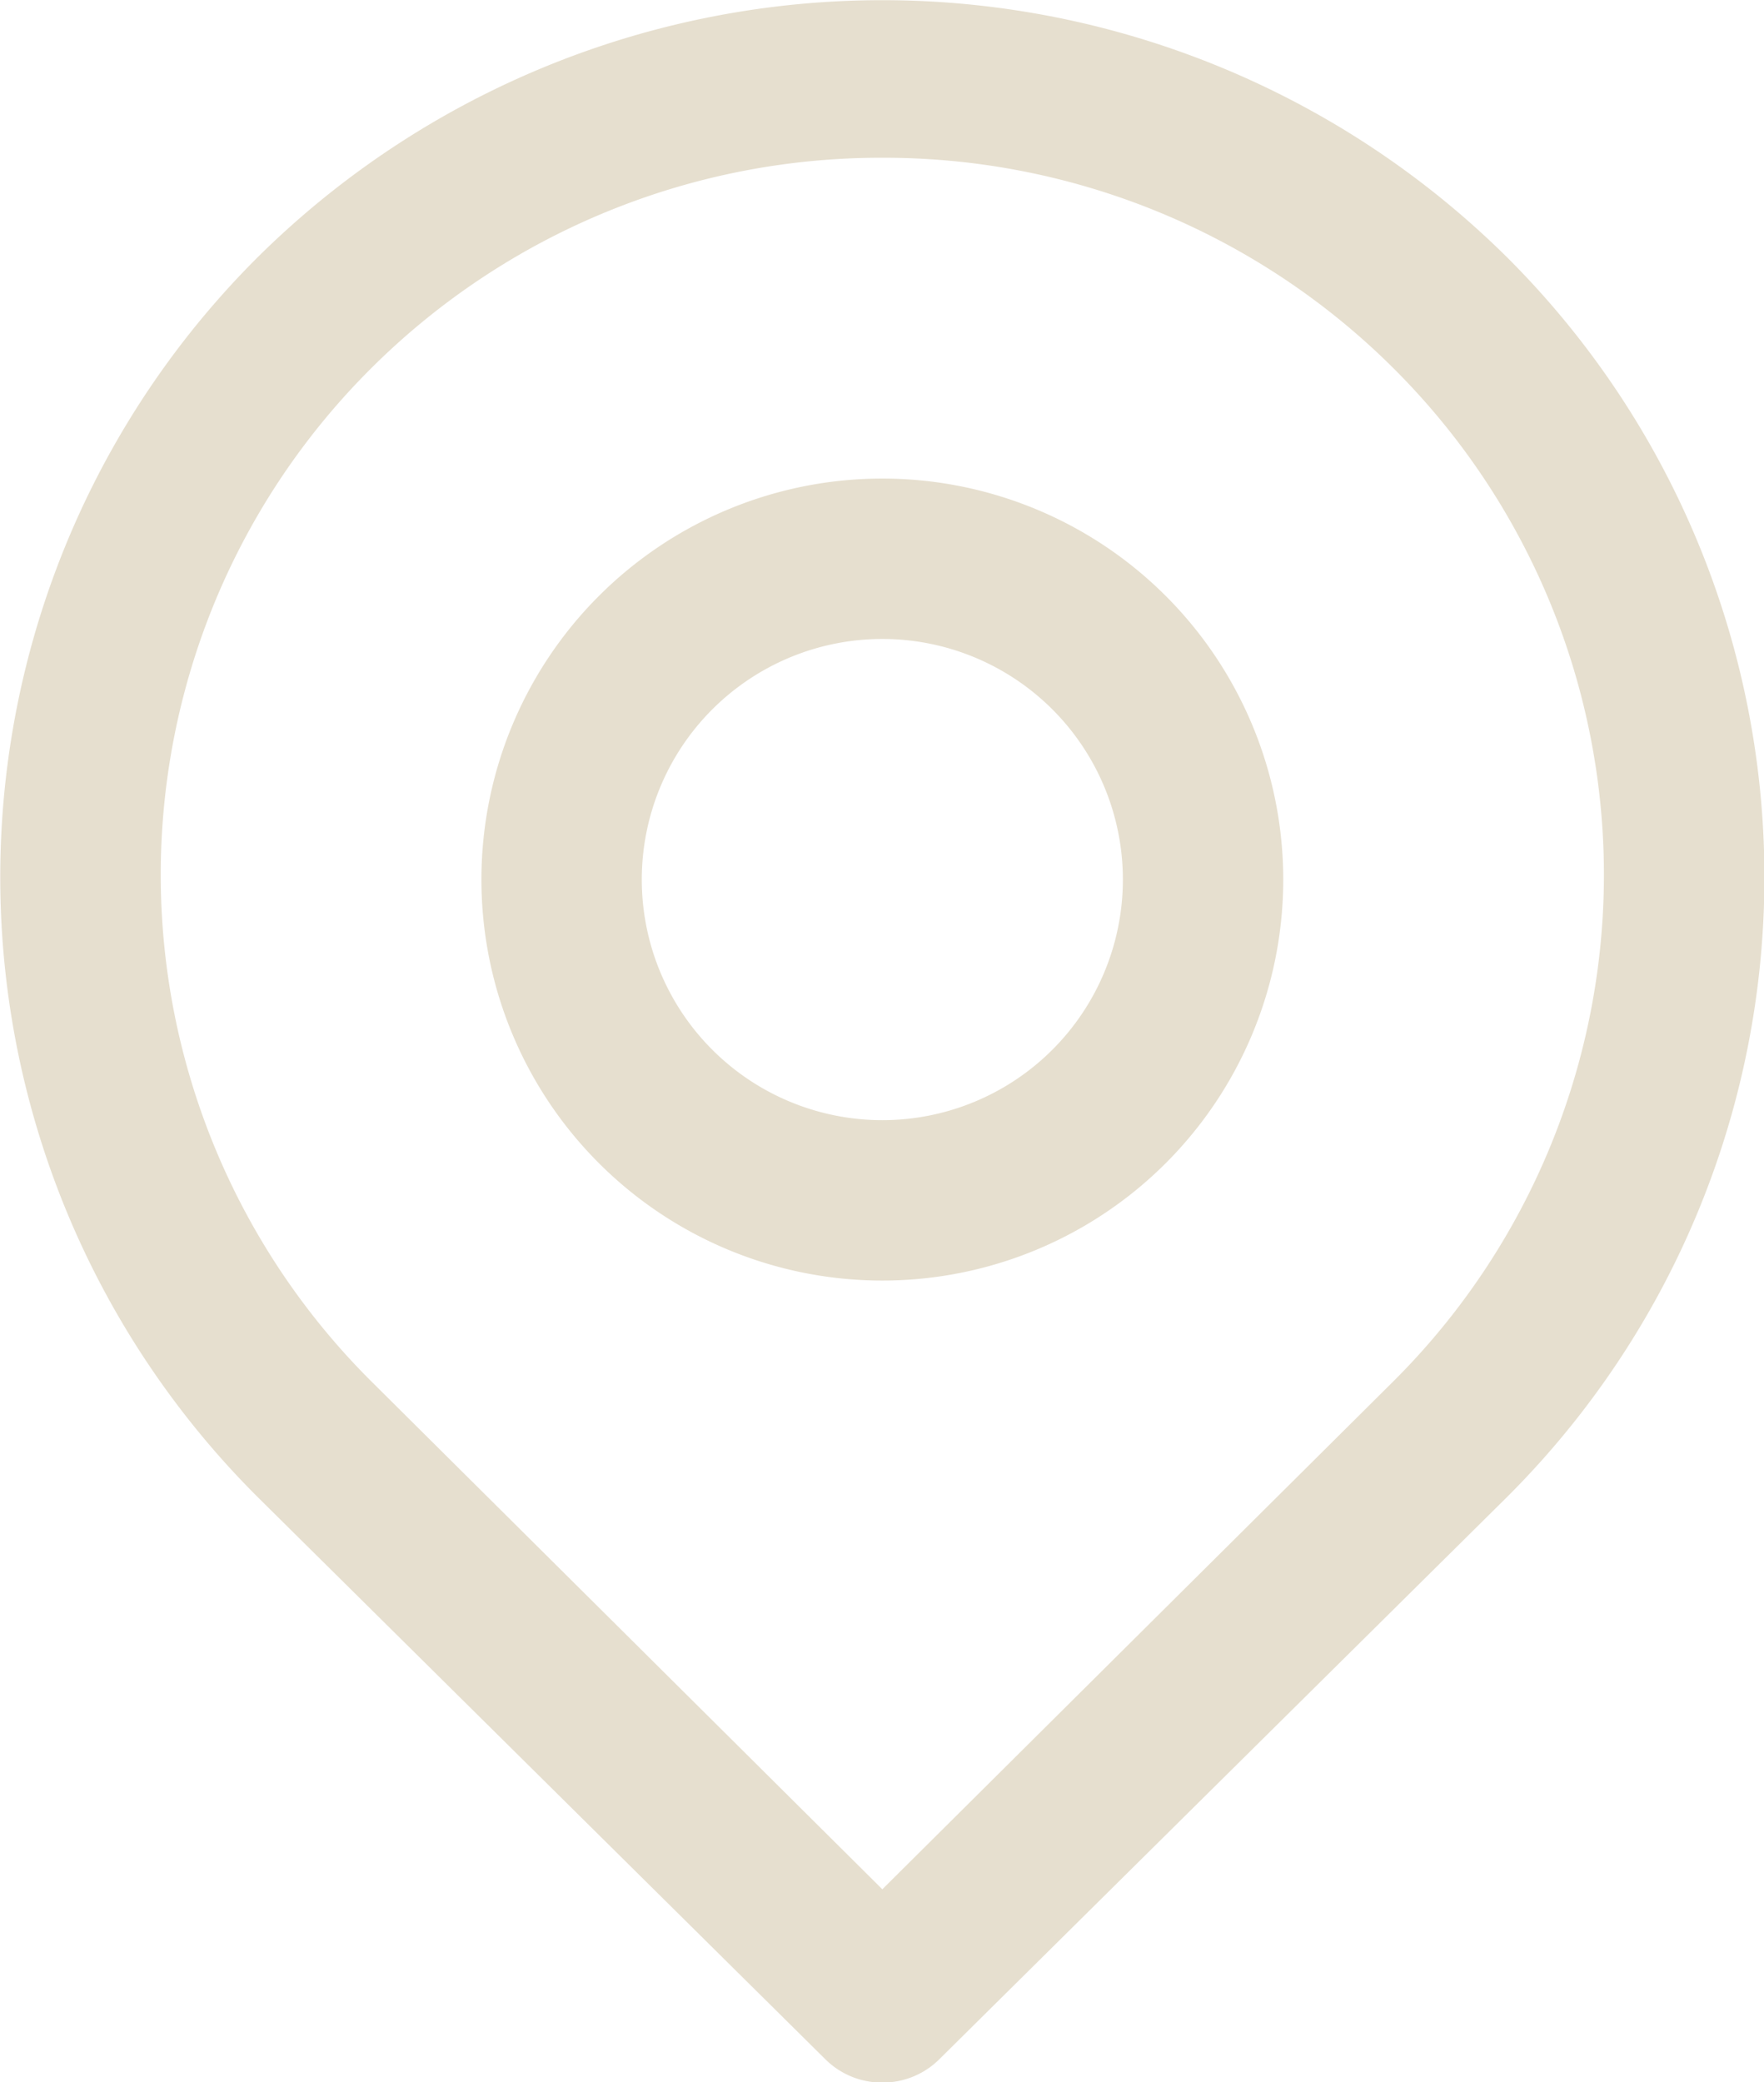 <?xml version="1.0" encoding="UTF-8" standalone="no"?>
<!-- Created with Inkscape (http://www.inkscape.org/) -->

<svg
   xmlns:dc="http://purl.org/dc/elements/1.1/"
   xmlns:cc="http://creativecommons.org/ns#"
   xmlns:rdf="http://www.w3.org/1999/02/22-rdf-syntax-ns#"
   xmlns:svg="http://www.w3.org/2000/svg"
   xmlns="http://www.w3.org/2000/svg"
   xmlns:sodipodi="http://sodipodi.sourceforge.net/DTD/sodipodi-0.dtd"
   xmlns:inkscape="http://www.inkscape.org/namespaces/inkscape"
   width="5.346mm"
   height="6.309mm"
   viewBox="0 0 5.346 6.309"
   version="1.1"
   id="svg5968"
   inkscape:version="0.92.5 (2060ec1f9f, 2020-04-08)"
   sodipodi:docname="PIN-Footer.svg">
  <defs
     id="defs5962" />
  <sodipodi:namedview
     id="base"
     pagecolor="#ffffff"
     bordercolor="#666666"
     borderopacity="1.0"
     inkscape:pageopacity="0.0"
     inkscape:pageshadow="2"
     inkscape:zoom="0.35"
     inkscape:cx="1164.3892"
     inkscape:cy="340.49469"
     inkscape:document-units="mm"
     inkscape:current-layer="layer1"
     showgrid="false"
     fit-margin-top="0"
     fit-margin-left="0"
     fit-margin-right="0"
     fit-margin-bottom="0"
     inkscape:window-width="1848"
     inkscape:window-height="1016"
     inkscape:window-x="72"
     inkscape:window-y="27"
     inkscape:window-maximized="1" />
  <g
     inkscape:label="Capa 1"
     inkscape:groupmode="layer"
     id="layer1"
     transform="translate(202.245,-232.613)">
    <g
       data-name="Layer 2"
       id="g5618"
       transform="matrix(0.243,0,0,0.243,-203.459,231.876)"
       style="fill:#e6dfcf;fill-opacity:1">
      <path
         inkscape:connector-curvature="0"
         d="m 16,29 a 1,1 0 0 1 -0.71,-0.29 l -7.07,-7 a 10.91,10.91 0 0 1 0,-15.48 11.07,11.07 0 0 1 15.56,0 10.91,10.91 0 0 1 0,15.48 l -7.07,7 A 1,1 0 0 1 16,29 Z M 16,5 A 9,9 0 0 0 9.63,7.62 v 0 a 8.91,8.91 0 0 0 0,12.64 L 16,26.59 22.37,20.26 A 8.91,8.91 0 0 0 22.37,7.62 9,9 0 0 0 16,5 Z M 8.93,6.91 Z"
         id="path5614"
         style="fill:#e6dfcf;fill-opacity:1" />
      <path
         inkscape:connector-curvature="0"
         d="m 16,19 a 5,5 0 1 1 5,-5 5,5 0 0 1 -5,5 z m 0,-8 a 3,3 0 1 0 3,3 3,3 0 0 0 -3,-3 z"
         id="path5616"
         style="fill:#e6dfcf;fill-opacity:1" />
    </g>
  </g>
</svg>
